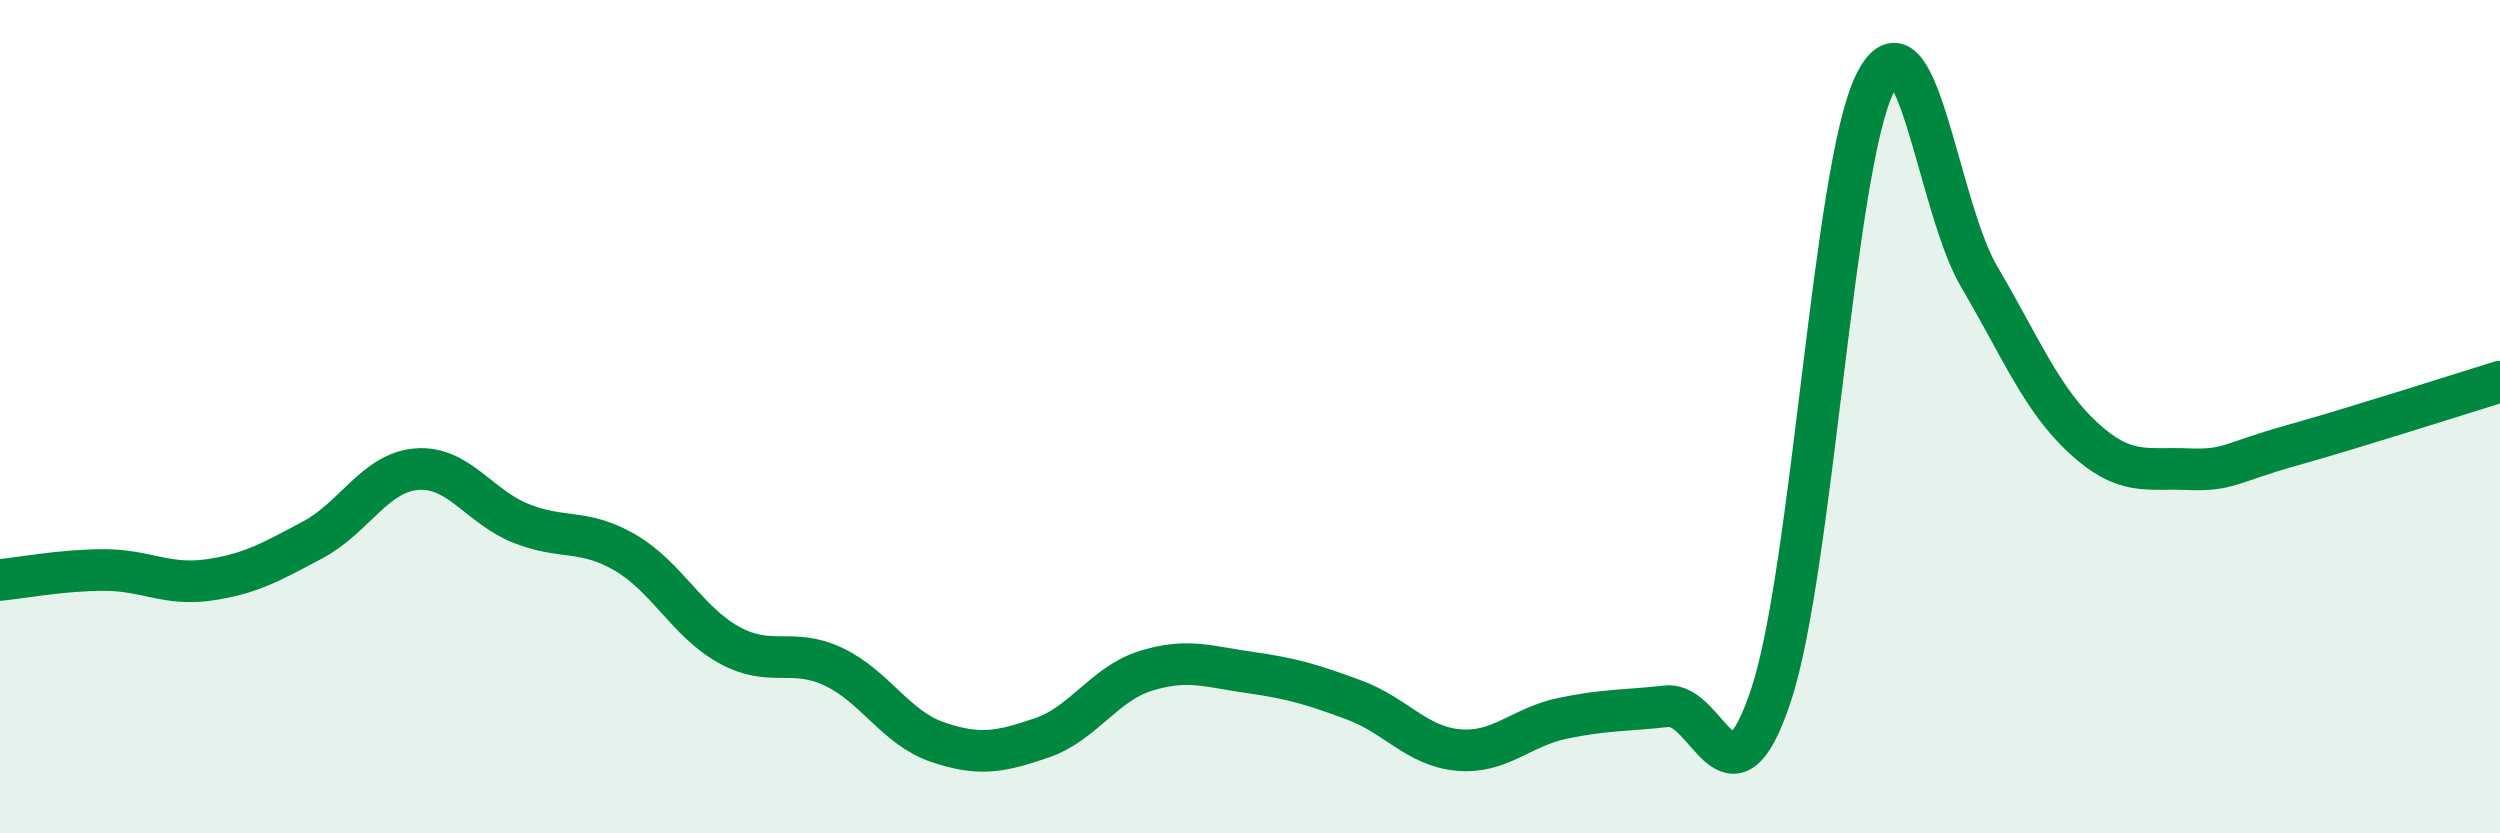 
    <svg width="60" height="20" viewBox="0 0 60 20" xmlns="http://www.w3.org/2000/svg">
      <path
        d="M 0,13.92 C 0.5,13.87 1.5,13.68 2.5,13.68 C 3.5,13.68 4,14.06 5,13.92 C 6,13.78 6.5,13.49 7.5,12.96 C 8.5,12.43 9,11.34 10,11.26 C 11,11.18 11.5,12.16 12.5,12.56 C 13.5,12.96 14,12.68 15,13.26 C 16,13.84 16.5,14.93 17.5,15.48 C 18.5,16.03 19,15.53 20,16 C 21,16.47 21.5,17.47 22.5,17.81 C 23.5,18.15 24,18.05 25,17.71 C 26,17.37 26.5,16.41 27.5,16.1 C 28.5,15.79 29,16 30,16.14 C 31,16.28 31.5,16.43 32.5,16.8 C 33.5,17.17 34,17.91 35,18 C 36,18.09 36.5,17.45 37.5,17.24 C 38.5,17.03 39,17.06 40,16.95 C 41,16.84 41.5,19.69 42.5,16.7 C 43.5,13.71 44,4.01 45,2 C 46,-0.01 46.5,4.94 47.5,6.64 C 48.5,8.34 49,9.59 50,10.51 C 51,11.43 51.5,11.22 52.5,11.26 C 53.5,11.3 53.5,11.11 55,10.69 C 56.5,10.27 59,9.47 60,9.16L60 20L0 20Z"
        fill="#008740"
        opacity="0.1"
        stroke-linecap="round"
        stroke-linejoin="round"
      />
      <path
        d="M 0,13.92 C 0.5,13.87 1.5,13.68 2.5,13.68 C 3.5,13.68 4,14.06 5,13.92 C 6,13.78 6.5,13.49 7.5,12.96 C 8.5,12.43 9,11.34 10,11.26 C 11,11.18 11.5,12.16 12.5,12.56 C 13.5,12.96 14,12.68 15,13.26 C 16,13.84 16.5,14.93 17.5,15.48 C 18.5,16.03 19,15.53 20,16 C 21,16.47 21.5,17.47 22.5,17.81 C 23.5,18.15 24,18.05 25,17.71 C 26,17.37 26.5,16.41 27.5,16.1 C 28.5,15.79 29,16 30,16.14 C 31,16.28 31.5,16.43 32.5,16.8 C 33.5,17.17 34,17.91 35,18 C 36,18.09 36.5,17.45 37.5,17.24 C 38.5,17.03 39,17.06 40,16.95 C 41,16.84 41.5,19.69 42.5,16.7 C 43.5,13.71 44,4.01 45,2 C 46,-0.01 46.5,4.94 47.5,6.64 C 48.5,8.34 49,9.59 50,10.51 C 51,11.43 51.5,11.22 52.5,11.26 C 53.5,11.3 53.5,11.11 55,10.69 C 56.5,10.27 59,9.47 60,9.16"
        stroke="#008740"
        stroke-width="1"
        fill="none"
        stroke-linecap="round"
        stroke-linejoin="round"
      />
    </svg>
  